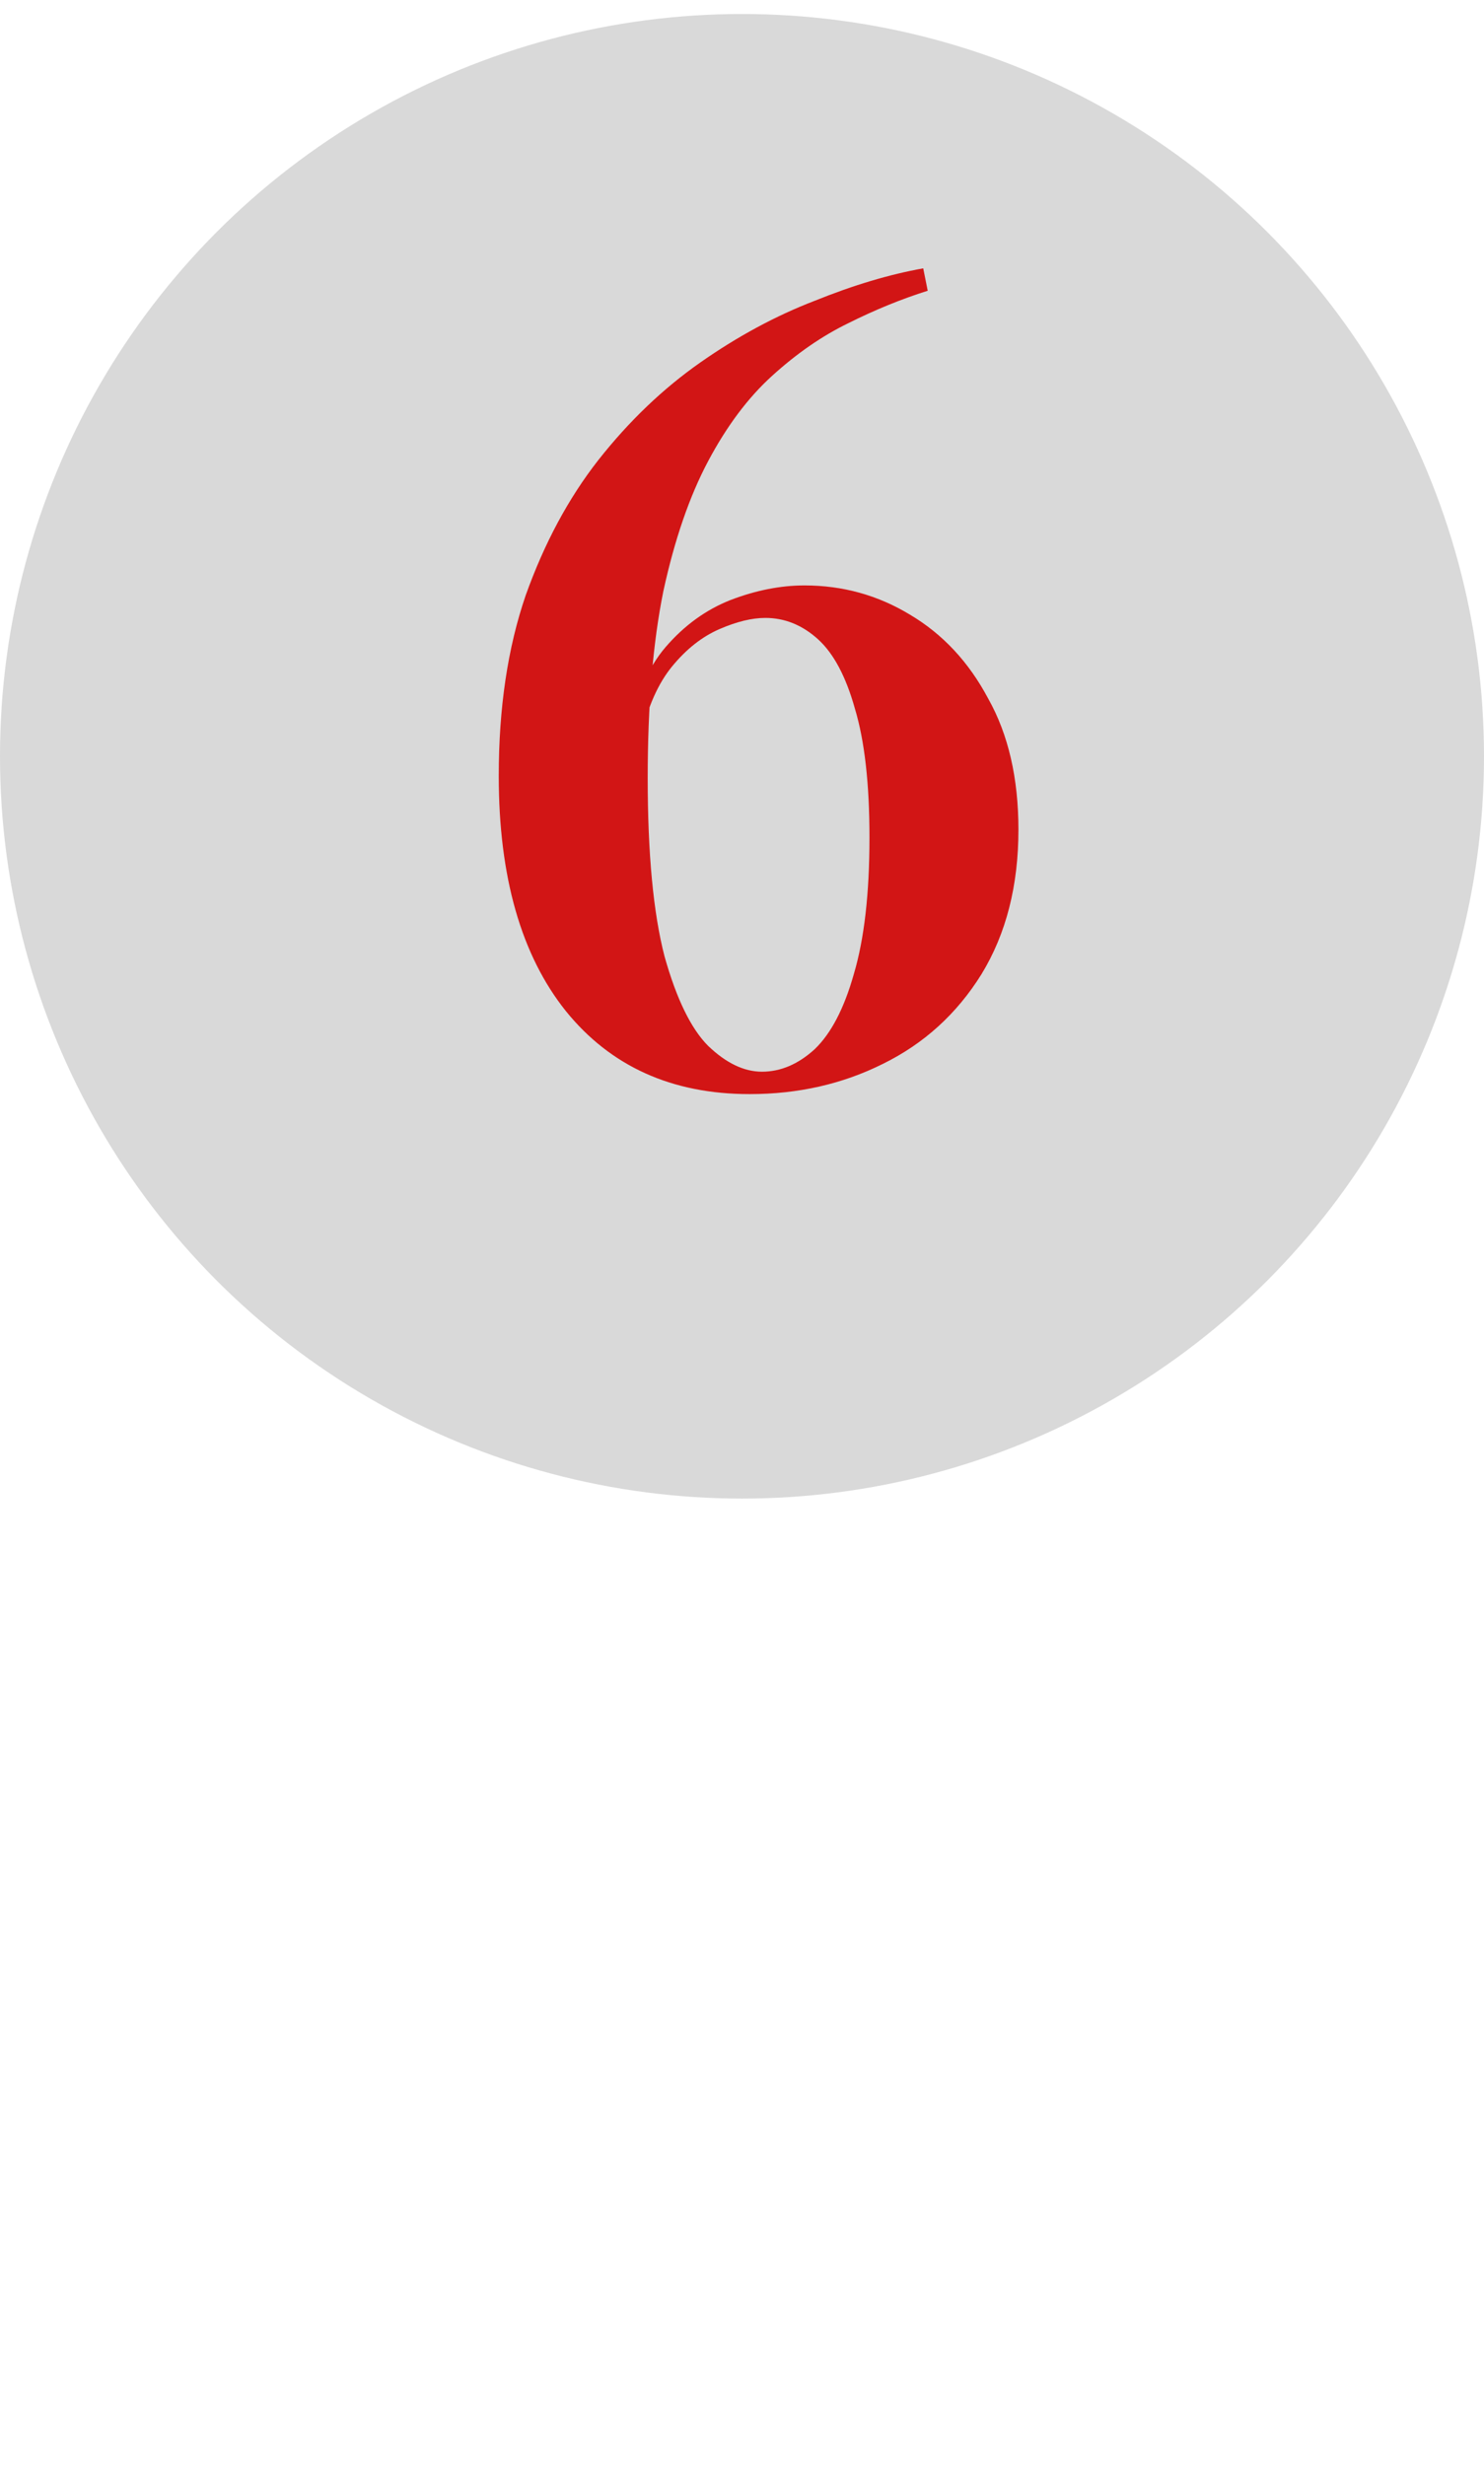 <svg xmlns="http://www.w3.org/2000/svg" width="106" height="176" viewBox="0 0 106 176" fill="none"><circle cx="53" cy="54" r="53" fill="#D9D9D9"></circle><path d="M65.945 19.16L66.265 20.76C64.398 21.347 62.505 22.12 60.585 23.08C58.718 23.987 56.905 25.24 55.145 26.84C53.438 28.387 51.918 30.413 50.585 32.92C49.252 35.427 48.185 38.52 47.385 42.2C46.638 45.88 46.265 50.333 46.265 55.56C46.265 60.947 46.665 65.187 47.465 68.28C48.318 71.32 49.358 73.453 50.585 74.68C51.865 75.907 53.145 76.52 54.425 76.52C55.758 76.52 57.012 75.987 58.185 74.92C59.358 73.8 60.292 72.013 60.985 69.56C61.732 67.053 62.105 63.8 62.105 59.8C62.105 55.96 61.758 52.893 61.065 50.6C60.425 48.307 59.545 46.653 58.425 45.64C57.305 44.627 56.052 44.12 54.665 44.12C53.705 44.12 52.612 44.387 51.385 44.92C50.158 45.453 49.038 46.333 48.025 47.56C47.012 48.787 46.265 50.467 45.785 52.6H44.985C45.358 49.88 46.212 47.747 47.545 46.2C48.878 44.653 50.425 43.533 52.185 42.84C53.998 42.147 55.758 41.8 57.465 41.8C60.185 41.8 62.692 42.493 64.985 43.88C67.332 45.267 69.198 47.267 70.585 49.88C72.025 52.44 72.745 55.56 72.745 59.24C72.745 63.24 71.865 66.68 70.105 69.56C68.345 72.387 65.998 74.52 63.065 75.96C60.185 77.4 57.012 78.12 53.545 78.12C47.998 78.12 43.625 76.147 40.425 72.2C37.225 68.2 35.625 62.6 35.625 55.4C35.625 50.547 36.265 46.253 37.545 42.52C38.878 38.787 40.612 35.56 42.745 32.84C44.932 30.067 47.358 27.747 50.025 25.88C52.692 24.013 55.412 22.547 58.185 21.48C60.958 20.36 63.545 19.587 65.945 19.16Z" fill="#D21515"></path></svg>